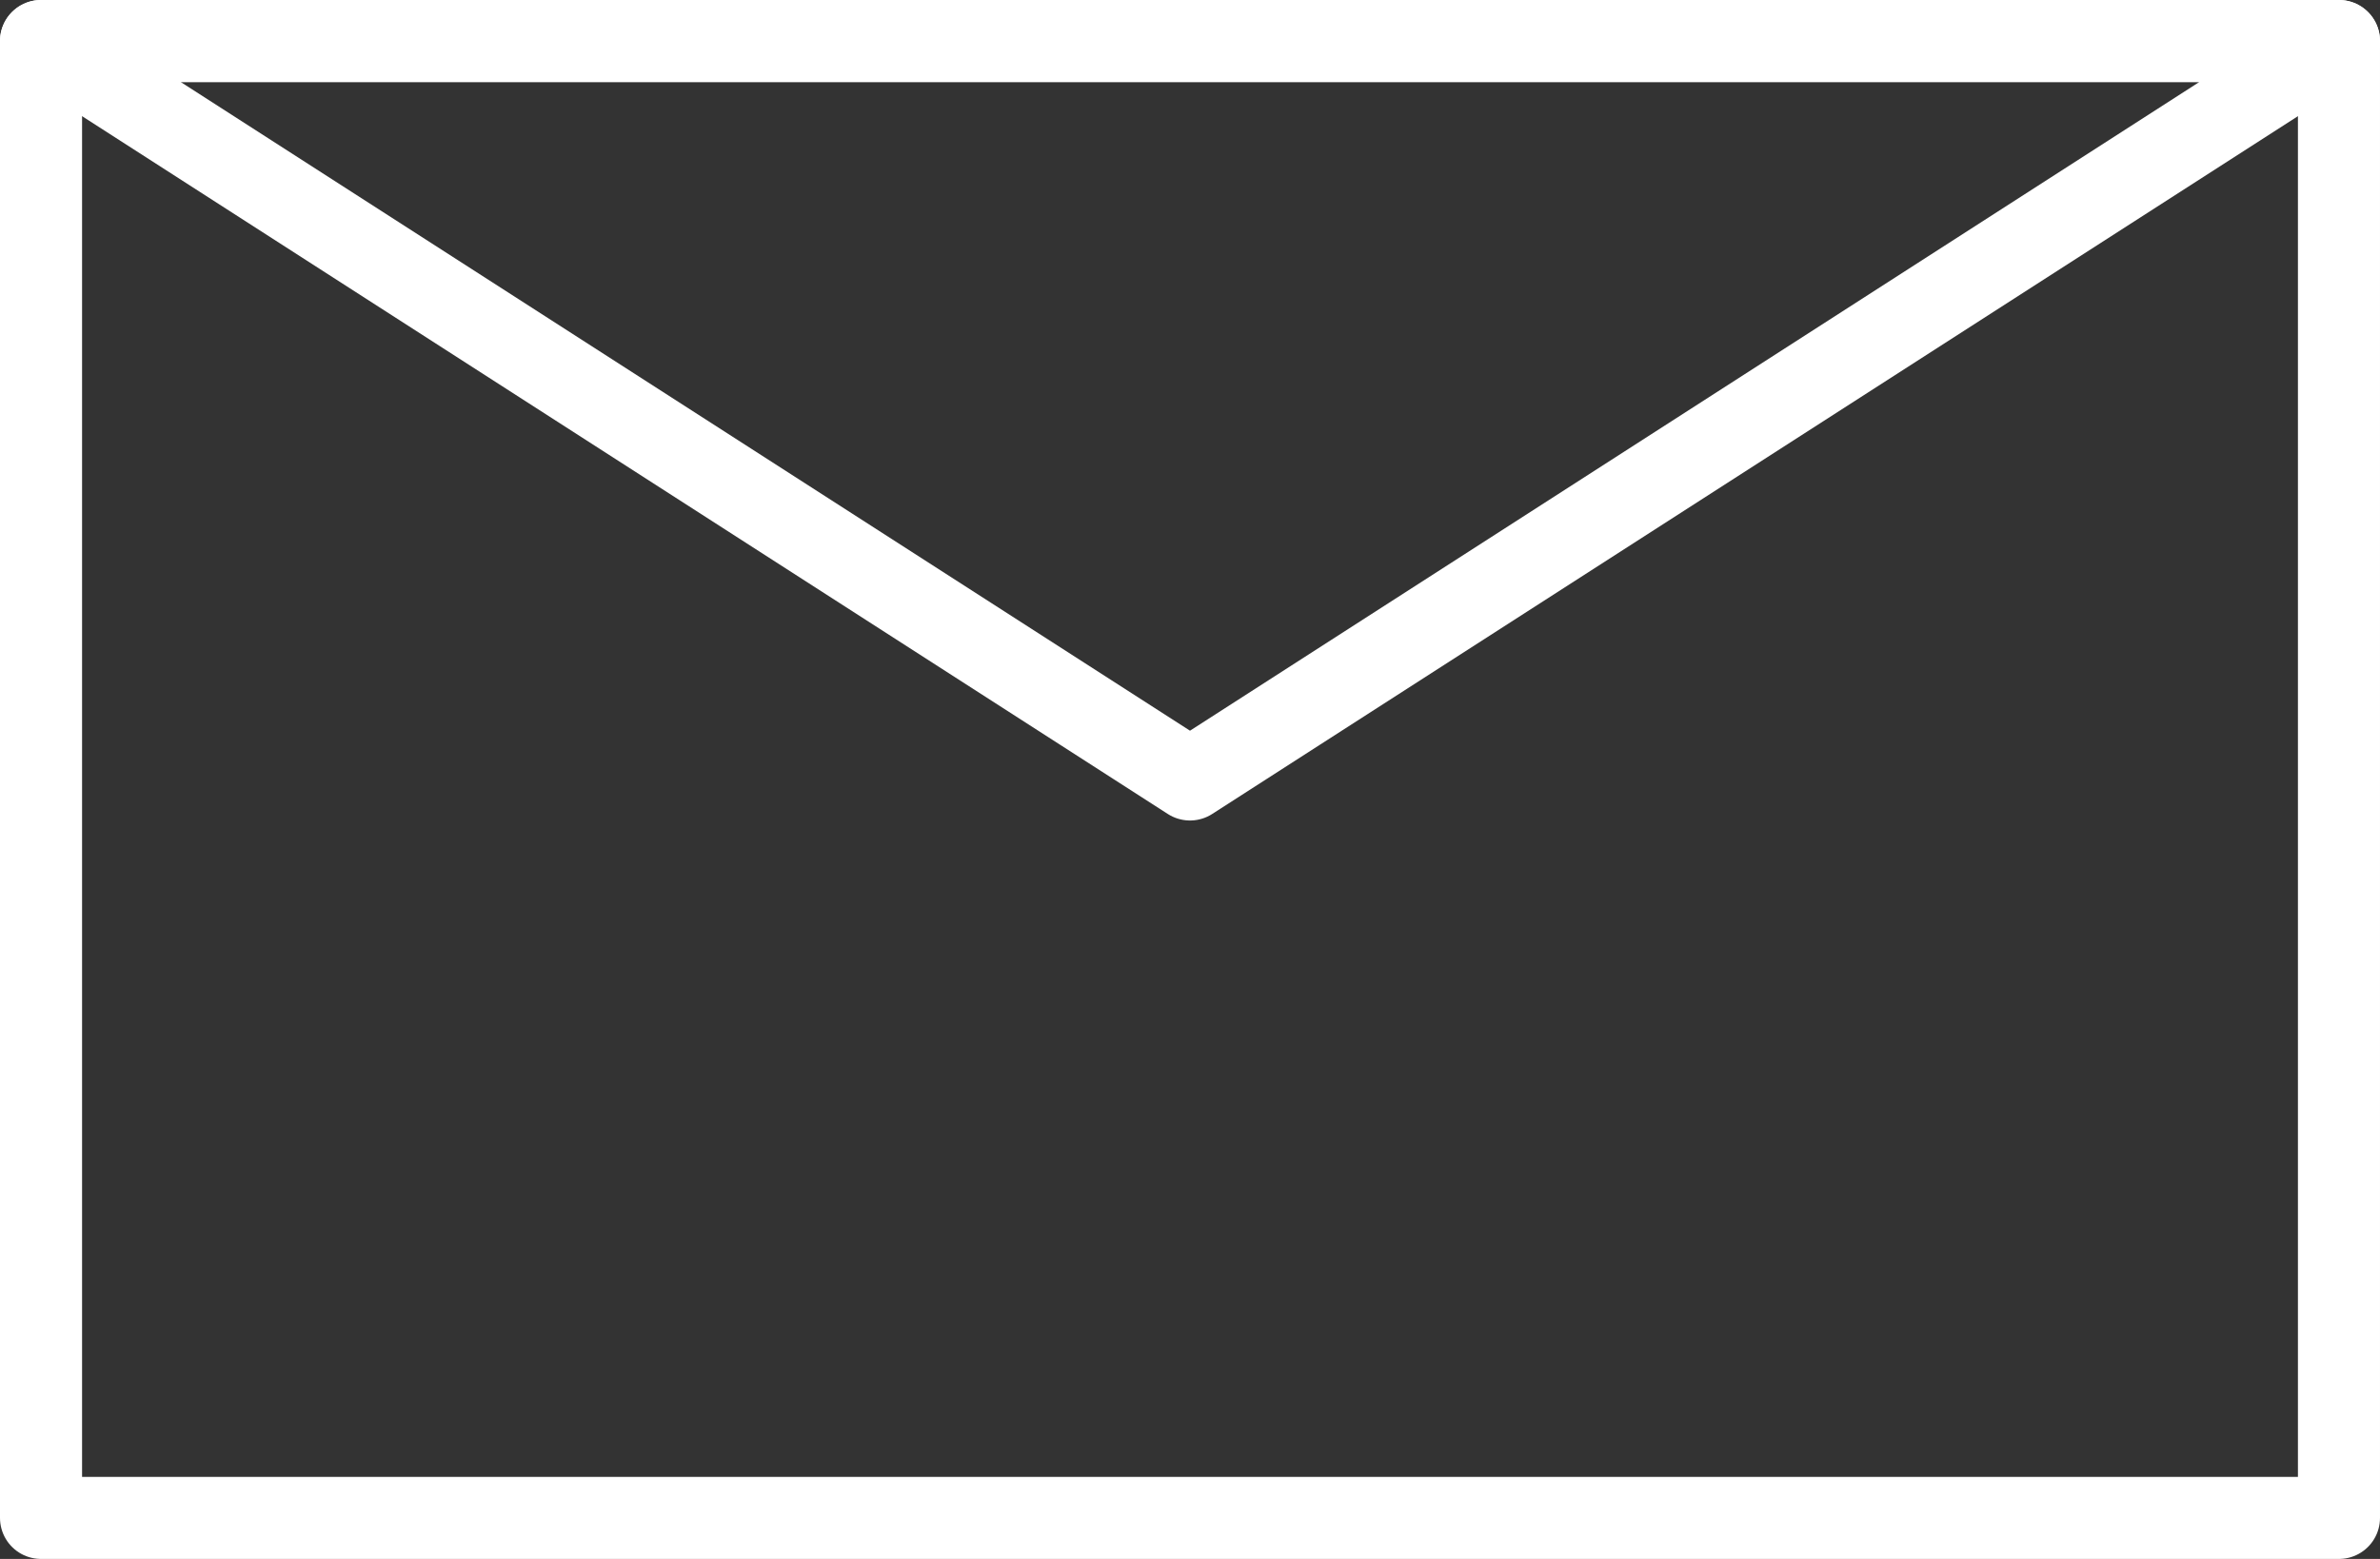 <?xml version="1.0" encoding="UTF-8"?><svg id="_レイヤー_2" xmlns="http://www.w3.org/2000/svg" viewBox="0 0 29 19"><rect x="0" y="0" width="29" height="19" fill="#333333" stroke="none"/><defs><style>.cls-1{fill:none;stroke:#fff;stroke-linecap:round;stroke-linejoin:round;}</style></defs><g id="_レイヤー_1-2"><rect class="cls-1" x=".5" y=".5" width="28" height="18"/><polygon class="cls-1" points=".5 .5 14.5 9.5 28.5 .5 .5 .5"/></g></svg>